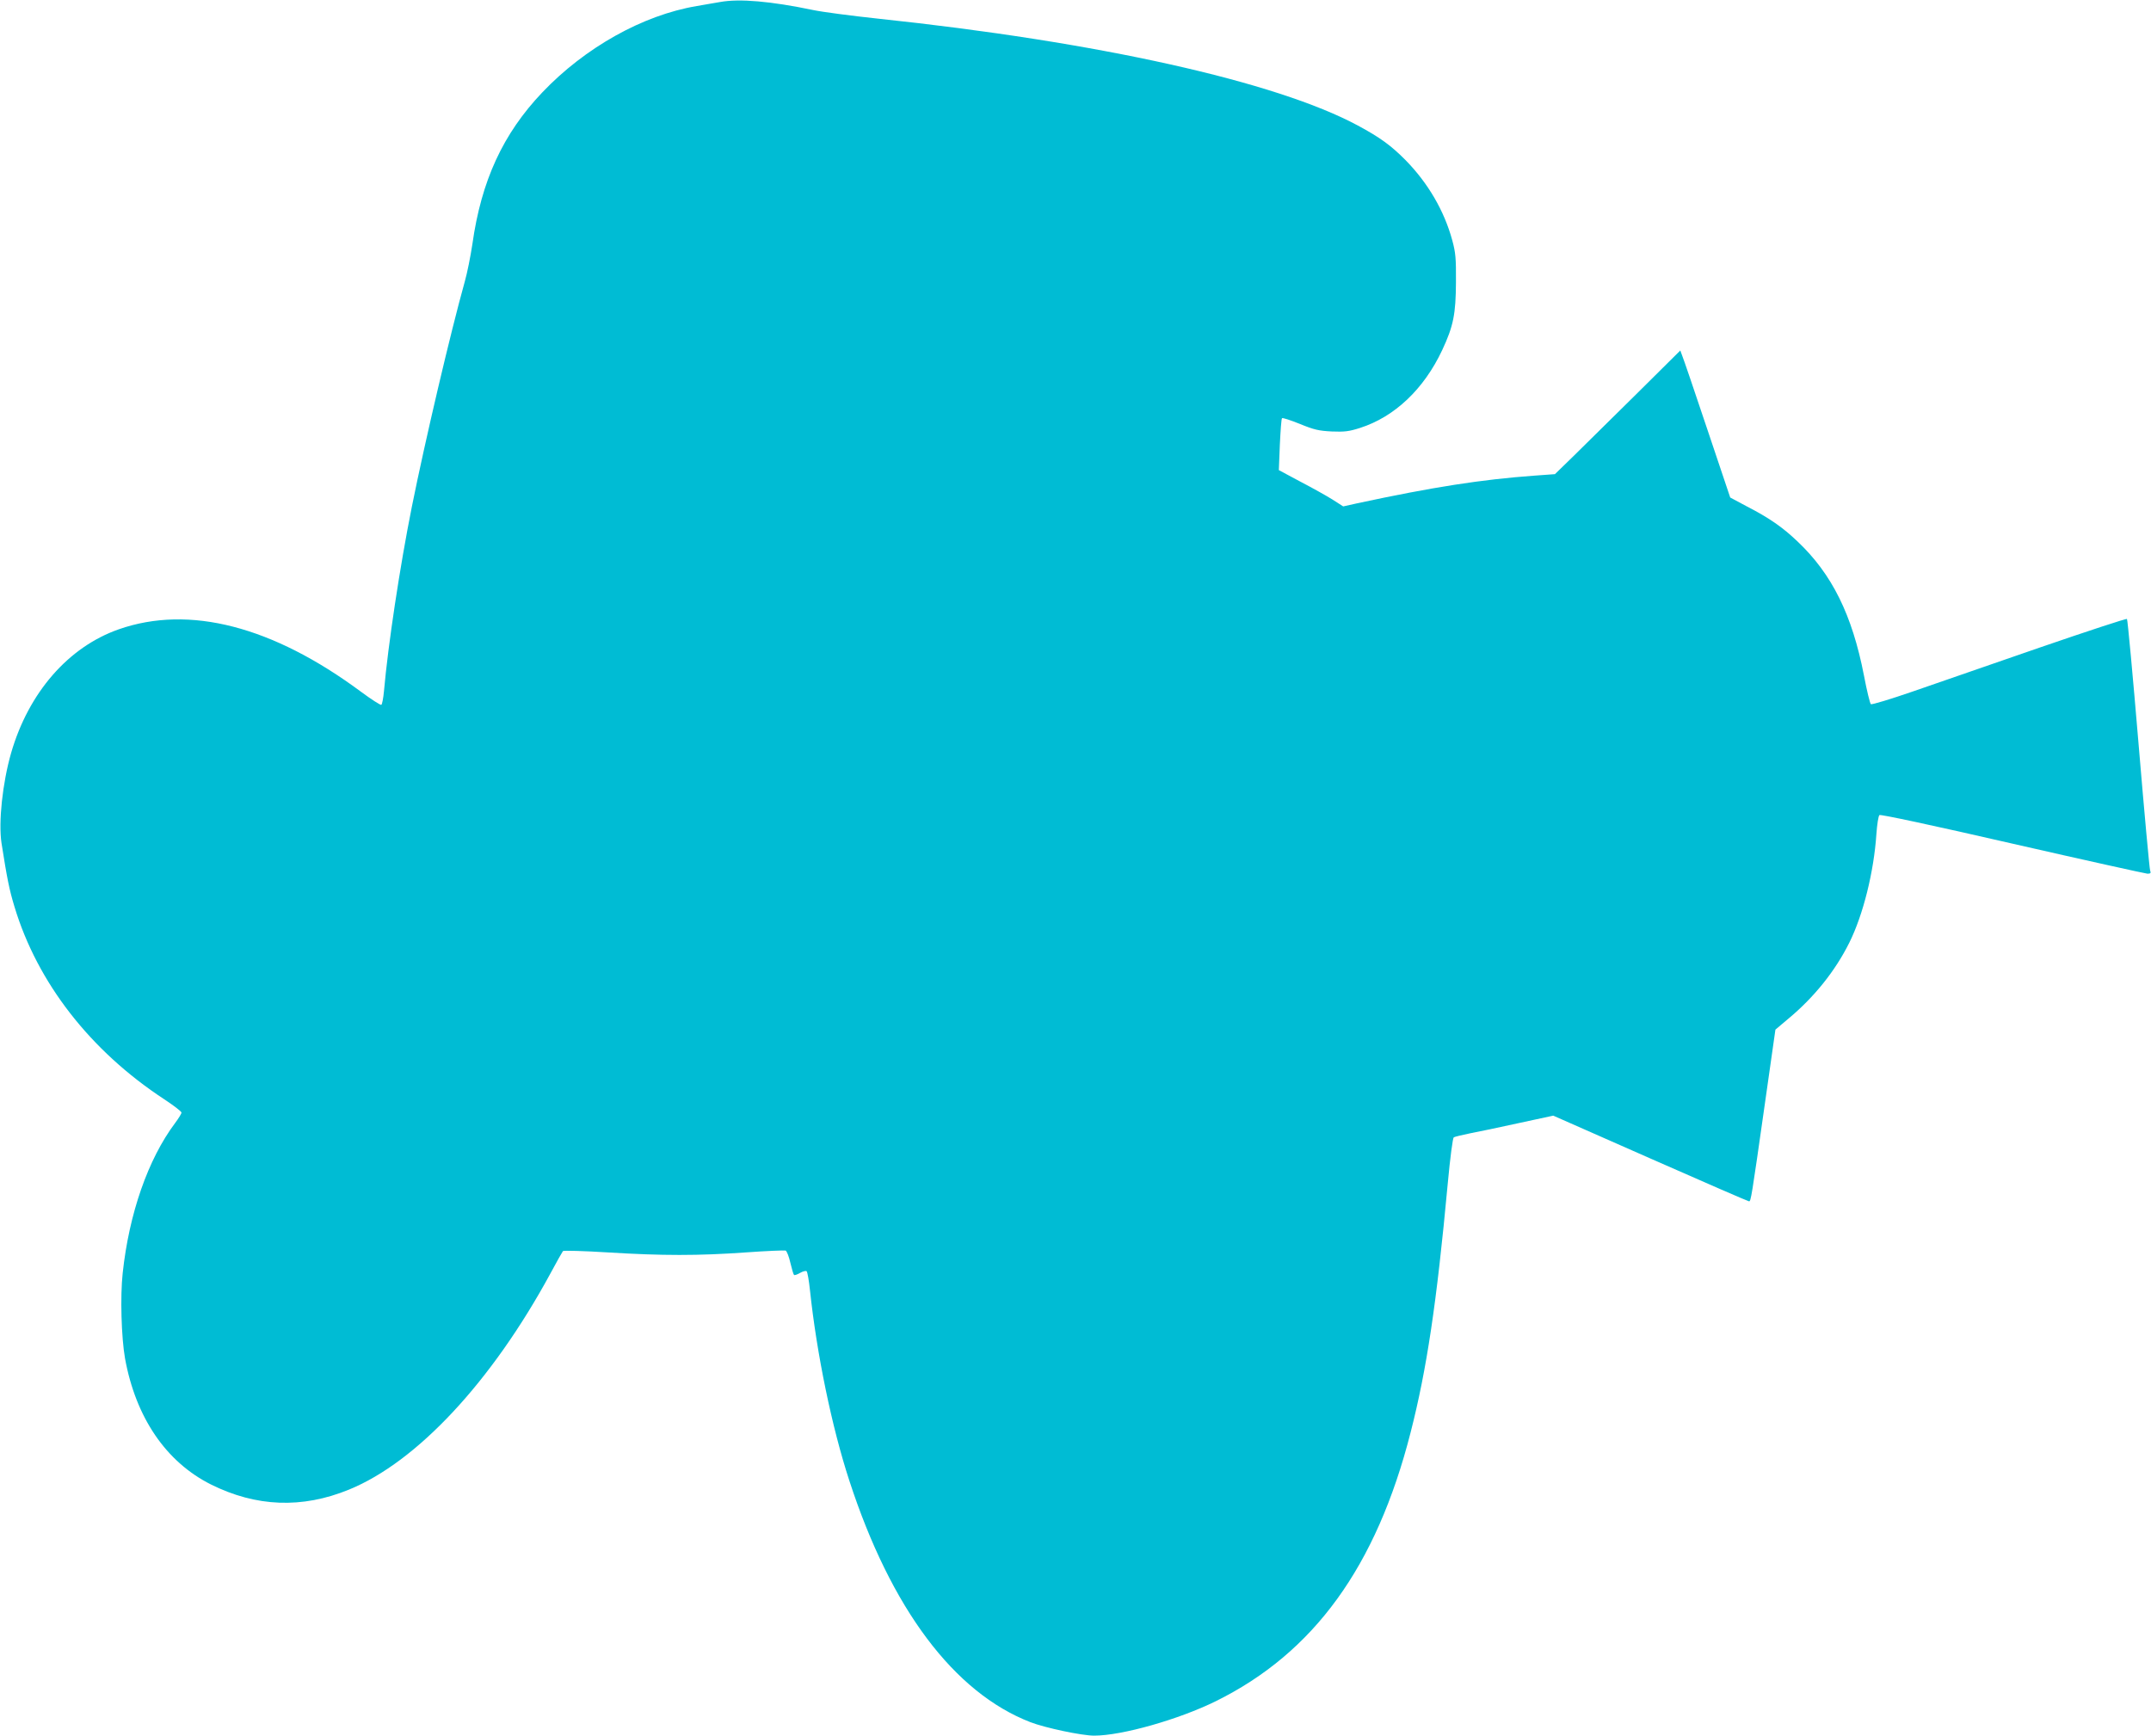 <?xml version="1.0" standalone="no"?>
<!DOCTYPE svg PUBLIC "-//W3C//DTD SVG 20010904//EN"
 "http://www.w3.org/TR/2001/REC-SVG-20010904/DTD/svg10.dtd">
<svg version="1.0" xmlns="http://www.w3.org/2000/svg"
 width="1280pt" height="1033pt" viewBox="0 0 1280 1033"
 preserveAspectRatio="xMidYMid meet">
<g transform="translate(0,1033) scale(0.1,-0.1)"
fill="#00bcd4" stroke="none">
<path d="M4285 10318 c-27 -5 -90 -15 -139 -24 -321 -54 -665 -247 -919 -514
-234 -246 -363 -526 -416 -903 -11 -73 -31 -173 -45 -222 -85 -304 -236 -947
-315 -1340 -72 -360 -142 -826 -166 -1098 -4 -42 -11 -80 -16 -82 -4 -3 -59
32 -121 78 -526 390 -1021 518 -1440 372 -301 -105 -538 -377 -642 -737 -51
-178 -76 -411 -57 -536 33 -210 46 -276 77 -378 136 -452 451 -858 892 -1147
56 -37 102 -72 102 -79 0 -6 -17 -34 -38 -62 -161 -215 -274 -539 -312 -894
-15 -138 -8 -382 14 -507 64 -352 244 -616 511 -750 269 -134 542 -145 821
-31 405 165 850 643 1199 1286 37 69 71 129 75 134 5 4 123 1 267 -8 325 -20
538 -20 821 0 123 9 229 13 237 11 7 -3 20 -36 28 -72 9 -37 18 -69 22 -73 3
-3 19 2 36 12 17 10 35 14 39 10 5 -5 14 -56 20 -114 40 -377 130 -814 234
-1132 248 -762 623 -1262 1078 -1438 88 -34 306 -80 379 -80 165 0 503 96 724
205 583 288 955 800 1159 1599 96 375 155 767 221 1480 15 162 30 273 36 277
7 4 50 14 98 24 47 9 178 36 290 61 l204 44 578 -255 c317 -140 582 -255 587
-255 11 0 14 16 94 579 l63 443 77 65 c154 128 279 284 363 453 82 165 146
421 161 647 4 57 12 107 18 112 7 5 317 -61 791 -170 429 -98 791 -178 804
-179 18 0 22 4 16 18 -4 9 -35 349 -69 754 -34 405 -65 740 -69 744 -3 4 -237
-73 -519 -170 -282 -98 -621 -215 -754 -261 -133 -46 -245 -80 -251 -76 -5 3
-24 80 -41 170 -70 361 -190 604 -395 798 -89 85 -168 140 -302 209 l-99 53
-137 408 c-75 224 -142 421 -149 437 l-11 30 -262 -260 c-144 -142 -312 -308
-373 -368 l-111 -108 -124 -9 c-313 -23 -599 -67 -1055 -165 l-81 -18 -64 41
c-35 22 -121 70 -192 107 l-127 68 6 151 c4 84 9 155 13 158 3 4 51 -12 106
-34 85 -35 113 -41 190 -45 76 -3 102 0 168 21 206 66 380 231 489 463 67 143
81 215 82 404 1 143 -2 176 -22 250 -48 176 -144 340 -277 476 -87 88 -153
136 -285 207 -487 262 -1547 498 -2855 636 -159 17 -333 40 -385 51 -253 53
-441 69 -555 48z"/>
</g>
</svg>
